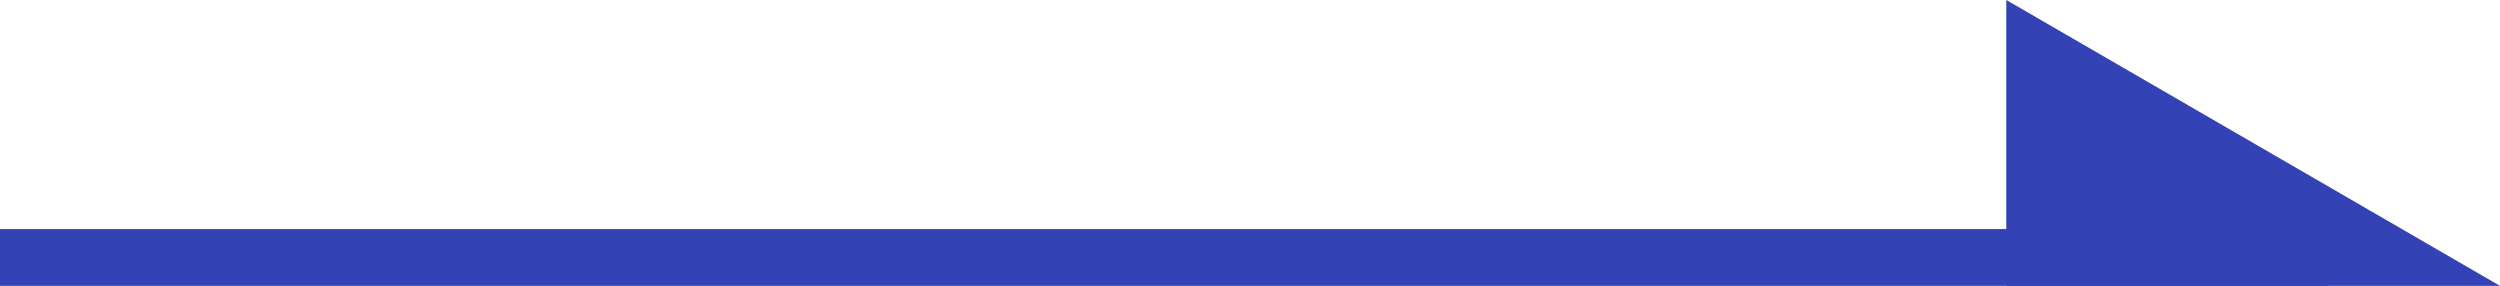 <svg xmlns="http://www.w3.org/2000/svg" width="44.028" height="5.034" viewBox="0 0 44.028 5.034">
  <g id="Group_17" data-name="Group 17" transform="translate(-1080.5 -5392.966)">
    <line id="Line_7" data-name="Line 7" x2="41" transform="translate(1080.5 5397.5)" fill="none" stroke="#3342b5" stroke-width="1"/>
    <path id="Path_3324" data-name="Path 3324" d="M1116.333,4680.5h5.333l-6.333-3.667v3.667Z" transform="translate(1 717)" fill="#3342b5" stroke="#3342b5" stroke-width="1"/>
  </g>
</svg>
